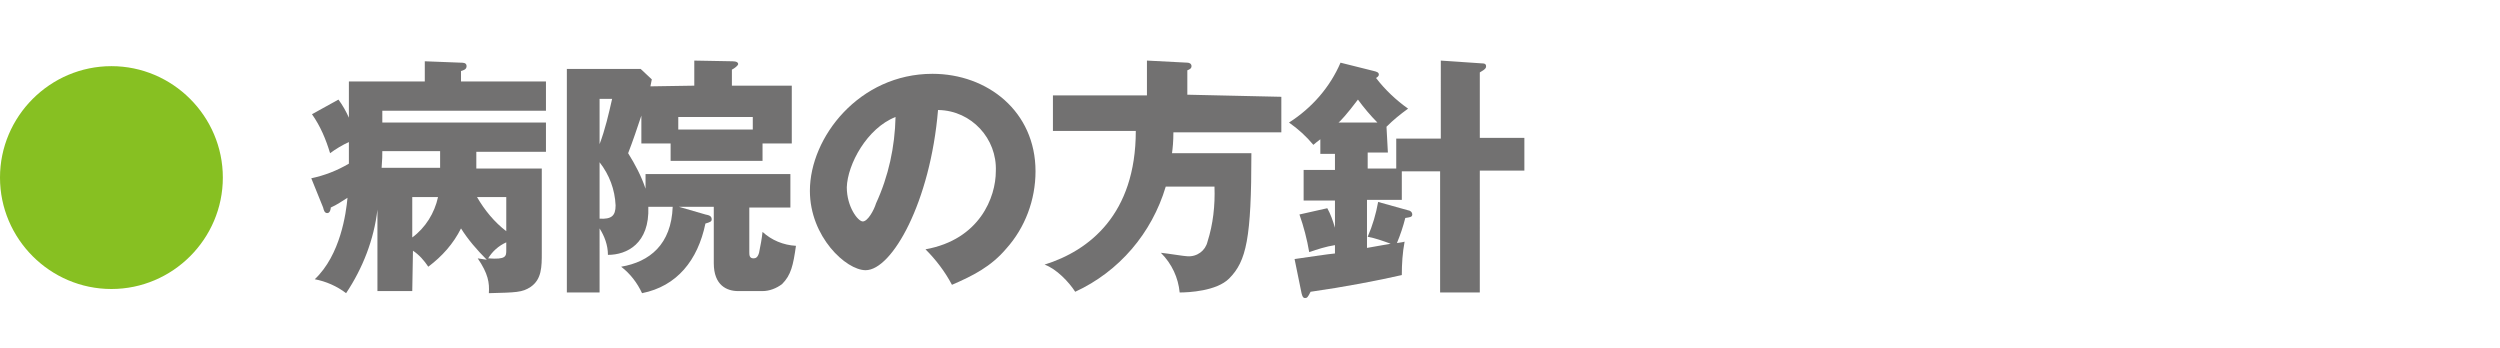 <?xml version="1.0" encoding="utf-8"?>
<!-- Generator: Adobe Illustrator 21.0.0, SVG Export Plug-In . SVG Version: 6.00 Build 0)  -->
<!DOCTYPE svg PUBLIC "-//W3C//DTD SVG 1.1//EN" "http://www.w3.org/Graphics/SVG/1.1/DTD/svg11.dtd">
<svg version="1.1" id="レイヤー_1" xmlns="http://www.w3.org/2000/svg" xmlns:xlink="http://www.w3.org/1999/xlink" x="0px"
	 y="0px" viewBox="0 0 359 50" style="enable-background:new 0 0 359 50;" xml:space="preserve">
<style type="text/css">
	.st0{fill:#87C022;}
	.st1{fill:#727171;}
	.st2{fill:none;}
</style>
<title>アセット 6</title>
<g id="レイヤー_2">
	<g id="レイヤー_1-2">
		<path class="st0" d="M32,25.5c0,8.8-7.2,16-16,16s-16-7.2-16-16s7.2-16,16-16S32,16.7,32,25.5z"/>
		<path class="st1" d="M59.2,41.8h-5V30.1c-0.5,4.3-2.1,8.4-4.5,12c-1.3-1-2.9-1.7-4.5-2c3.7-3.5,4.5-9.5,4.7-11.7
			c-0.8,0.5-1.5,1-2.4,1.4c0,0.2-0.1,0.8-0.5,0.8s-0.5-0.4-0.6-0.8l-1.7-4.2c1.9-0.4,3.7-1.1,5.4-2.1v-3.1c-0.9,0.4-1.9,1-2.7,1.6
			c-0.6-2-1.4-3.9-2.6-5.6l3.8-2.1c0.6,0.8,1.1,1.7,1.5,2.6v-5.2h10.9V8.8L66.2,9C66.5,9,67,9,67,9.5s-0.5,0.6-0.8,0.7v1.5h12.2v4.2
			H54.9v1.7h23.5v4.2H68.4v2.4h9.4v12.1c0,2,0,3.8-1.6,4.9c-1.2,0.8-2.1,0.8-6,0.9c0.1-1.5-0.1-2.8-1.6-5c0.5,0.1,0.8,0.1,1.3,0.2
			c-1.4-1.4-2.7-2.9-3.7-4.5c-1.1,2.2-2.7,4-4.7,5.5c-0.6-0.9-1.3-1.7-2.2-2.3L59.2,41.8z M63.2,21.7h-8.3c0,0.6,0,1.2-0.1,2.4h8.4
			V21.7z M59.2,34.1c1.9-1.4,3.2-3.5,3.7-5.8h-3.7V34.1z M68.5,28.3c1.1,1.9,2.5,3.6,4.2,4.9v-4.9L68.5,28.3z M72.7,34.8
			c-1.1,0.5-2,1.3-2.6,2.3c2.6,0.2,2.6-0.3,2.6-1.2V34.8z"/>
		<path class="st1" d="M99.7,12.3V8.7l5.5,0.1c0.6,0,0.8,0.2,0.8,0.4s-0.5,0.6-0.9,0.8v2.3h8.6v8.3h-4.2v2.5H96.3v-2.5h-4.2v-4
			c-0.6,1.8-1.2,3.6-1.9,5.4c1,1.6,1.9,3.3,2.5,5.1V25h20.8v4.8h-5.9v6.4c0,0.4,0,0.9,0.6,0.9c0.3,0,0.6-0.1,0.8-0.8
			c0.2-1,0.4-2,0.5-3c1.3,1.2,3,1.9,4.8,2c-0.4,2.8-0.7,4.2-2,5.5c-0.8,0.6-1.8,1-2.8,1H106c-1.6,0-3.5-0.8-3.5-4v-8.1h-5l3.8,1.1
			c0.5,0.1,0.9,0.2,0.9,0.7c0,0.3-0.2,0.4-0.9,0.6c-1.1,5.3-4.1,9-9.1,10c-0.7-1.5-1.7-2.8-3-3.8c4.1-0.7,7.2-3.2,7.4-8.6h-3.5
			c0.2,5.3-3.1,6.9-5.8,6.9c0-1.4-0.5-2.7-1.2-3.8V42h-4.7V9.9h10.6l1.6,1.5l-0.2,1L99.7,12.3z M86.1,14.2v6.5
			c0.8-2.1,1.3-4.3,1.8-6.5L86.1,14.2z M86.1,31.4c1.7,0.1,2.3-0.4,2.3-1.9c-0.1-2.3-0.9-4.4-2.3-6.2V31.4z M97.4,18.6h10.7v-1.8
			H97.4V18.6z"/>
		<path class="st1" d="M132.9,35.8c7.8-1.4,10.1-7.5,10.1-11.2c0.2-4.7-3.5-8.7-8.2-8.8c0,0-0.1,0-0.1,0c-1.1,13.2-6.6,23-10.4,23
			c-2.8,0-8-4.8-8-11.4c0-7.7,7.1-16.8,17.6-16.8c7.9,0,14.8,5.4,14.8,14c0,4.1-1.5,8.1-4.2,11.1c-2.2,2.6-4.8,3.9-7.8,5.2
			C135.7,39,134.4,37.3,132.9,35.8z M121.6,26.9c0,2.8,1.6,4.9,2.3,4.9s1.6-1.6,1.9-2.6c1.8-3.9,2.7-8.1,2.8-12.4
			C124.5,18.4,121.7,23.6,121.6,26.9L121.6,26.9z"/>
		<path class="st1" d="M184,13.9V19h-15.5c0,1.3-0.1,2.3-0.2,3h11.4c0,12.2-0.7,15.5-3.2,18c-1.8,1.8-5.8,2-7.1,2
			c-0.2-2.1-1.1-4.1-2.7-5.7c1,0.1,3.4,0.5,3.8,0.5c1.4,0.1,2.6-0.8,2.9-2.1c0.8-2.5,1.1-5.2,1-7.9h-7c-2,6.7-6.7,12.2-13,15.1
			c-0.9-1.4-2.7-3.3-4.4-3.9c6.4-2,13.1-7.2,13.1-19.2h-11.9v-5.1h13.5v-5l5.8,0.3c0.2,0,0.6,0.1,0.6,0.5s-0.4,0.5-0.6,0.6v3.5
			L184,13.9z"/>
		<path class="st1" d="M199.3,21.9h-2.9v2.3h4.1v-4.3h6.4V8.7l5.9,0.4c0.2,0,0.6,0,0.6,0.4c0,0.2,0,0.4-0.9,0.9v9.4h6.4v4.7h-6.4V42
			h-5.7V24.6h-5.5v4.1h-5v6.9l3.4-0.6c-1.1-0.4-2.2-0.8-3.3-1c0.7-1.6,1.2-3.3,1.5-5l4.3,1.2c0.2,0,0.6,0.2,0.6,0.6s-0.4,0.4-1,0.5
			c-0.3,1.2-0.7,2.4-1.2,3.6c0.6-0.1,0.8-0.1,1.1-0.2c-0.3,1.6-0.4,3.2-0.4,4.8c-3.5,0.8-8.2,1.7-13.1,2.4c-0.4,0.8-0.5,0.9-0.8,0.9
			s-0.4-0.3-0.5-0.7l-1-4.9c0.7-0.1,5.4-0.8,5.8-0.8v-1.2c-1.3,0.2-2.5,0.6-3.7,1c-0.3-1.8-0.8-3.7-1.4-5.4l4-0.9
			c0.5,0.9,0.8,1.8,1.1,2.8v-3.9h-4.5v-4.4h4.5v-2.3h-2.1V20c-0.5,0.4-0.8,0.6-1,0.8c-1-1.2-2.2-2.3-3.5-3.2
			c3.3-2.1,5.9-5.1,7.4-8.6l4.8,1.2c0.4,0.1,0.7,0.2,0.7,0.5s-0.3,0.4-0.4,0.5c1.3,1.7,2.9,3.2,4.6,4.4c-1.1,0.8-2.1,1.6-3.1,2.6
			L199.3,21.9z M197.8,17.6c-1-1-2-2.2-2.8-3.3c-1.5,2-2.6,3.2-2.8,3.3H197.8z"/>
		<rect class="st2" width="359" height="50"/>
	</g>
</g>
</svg>

